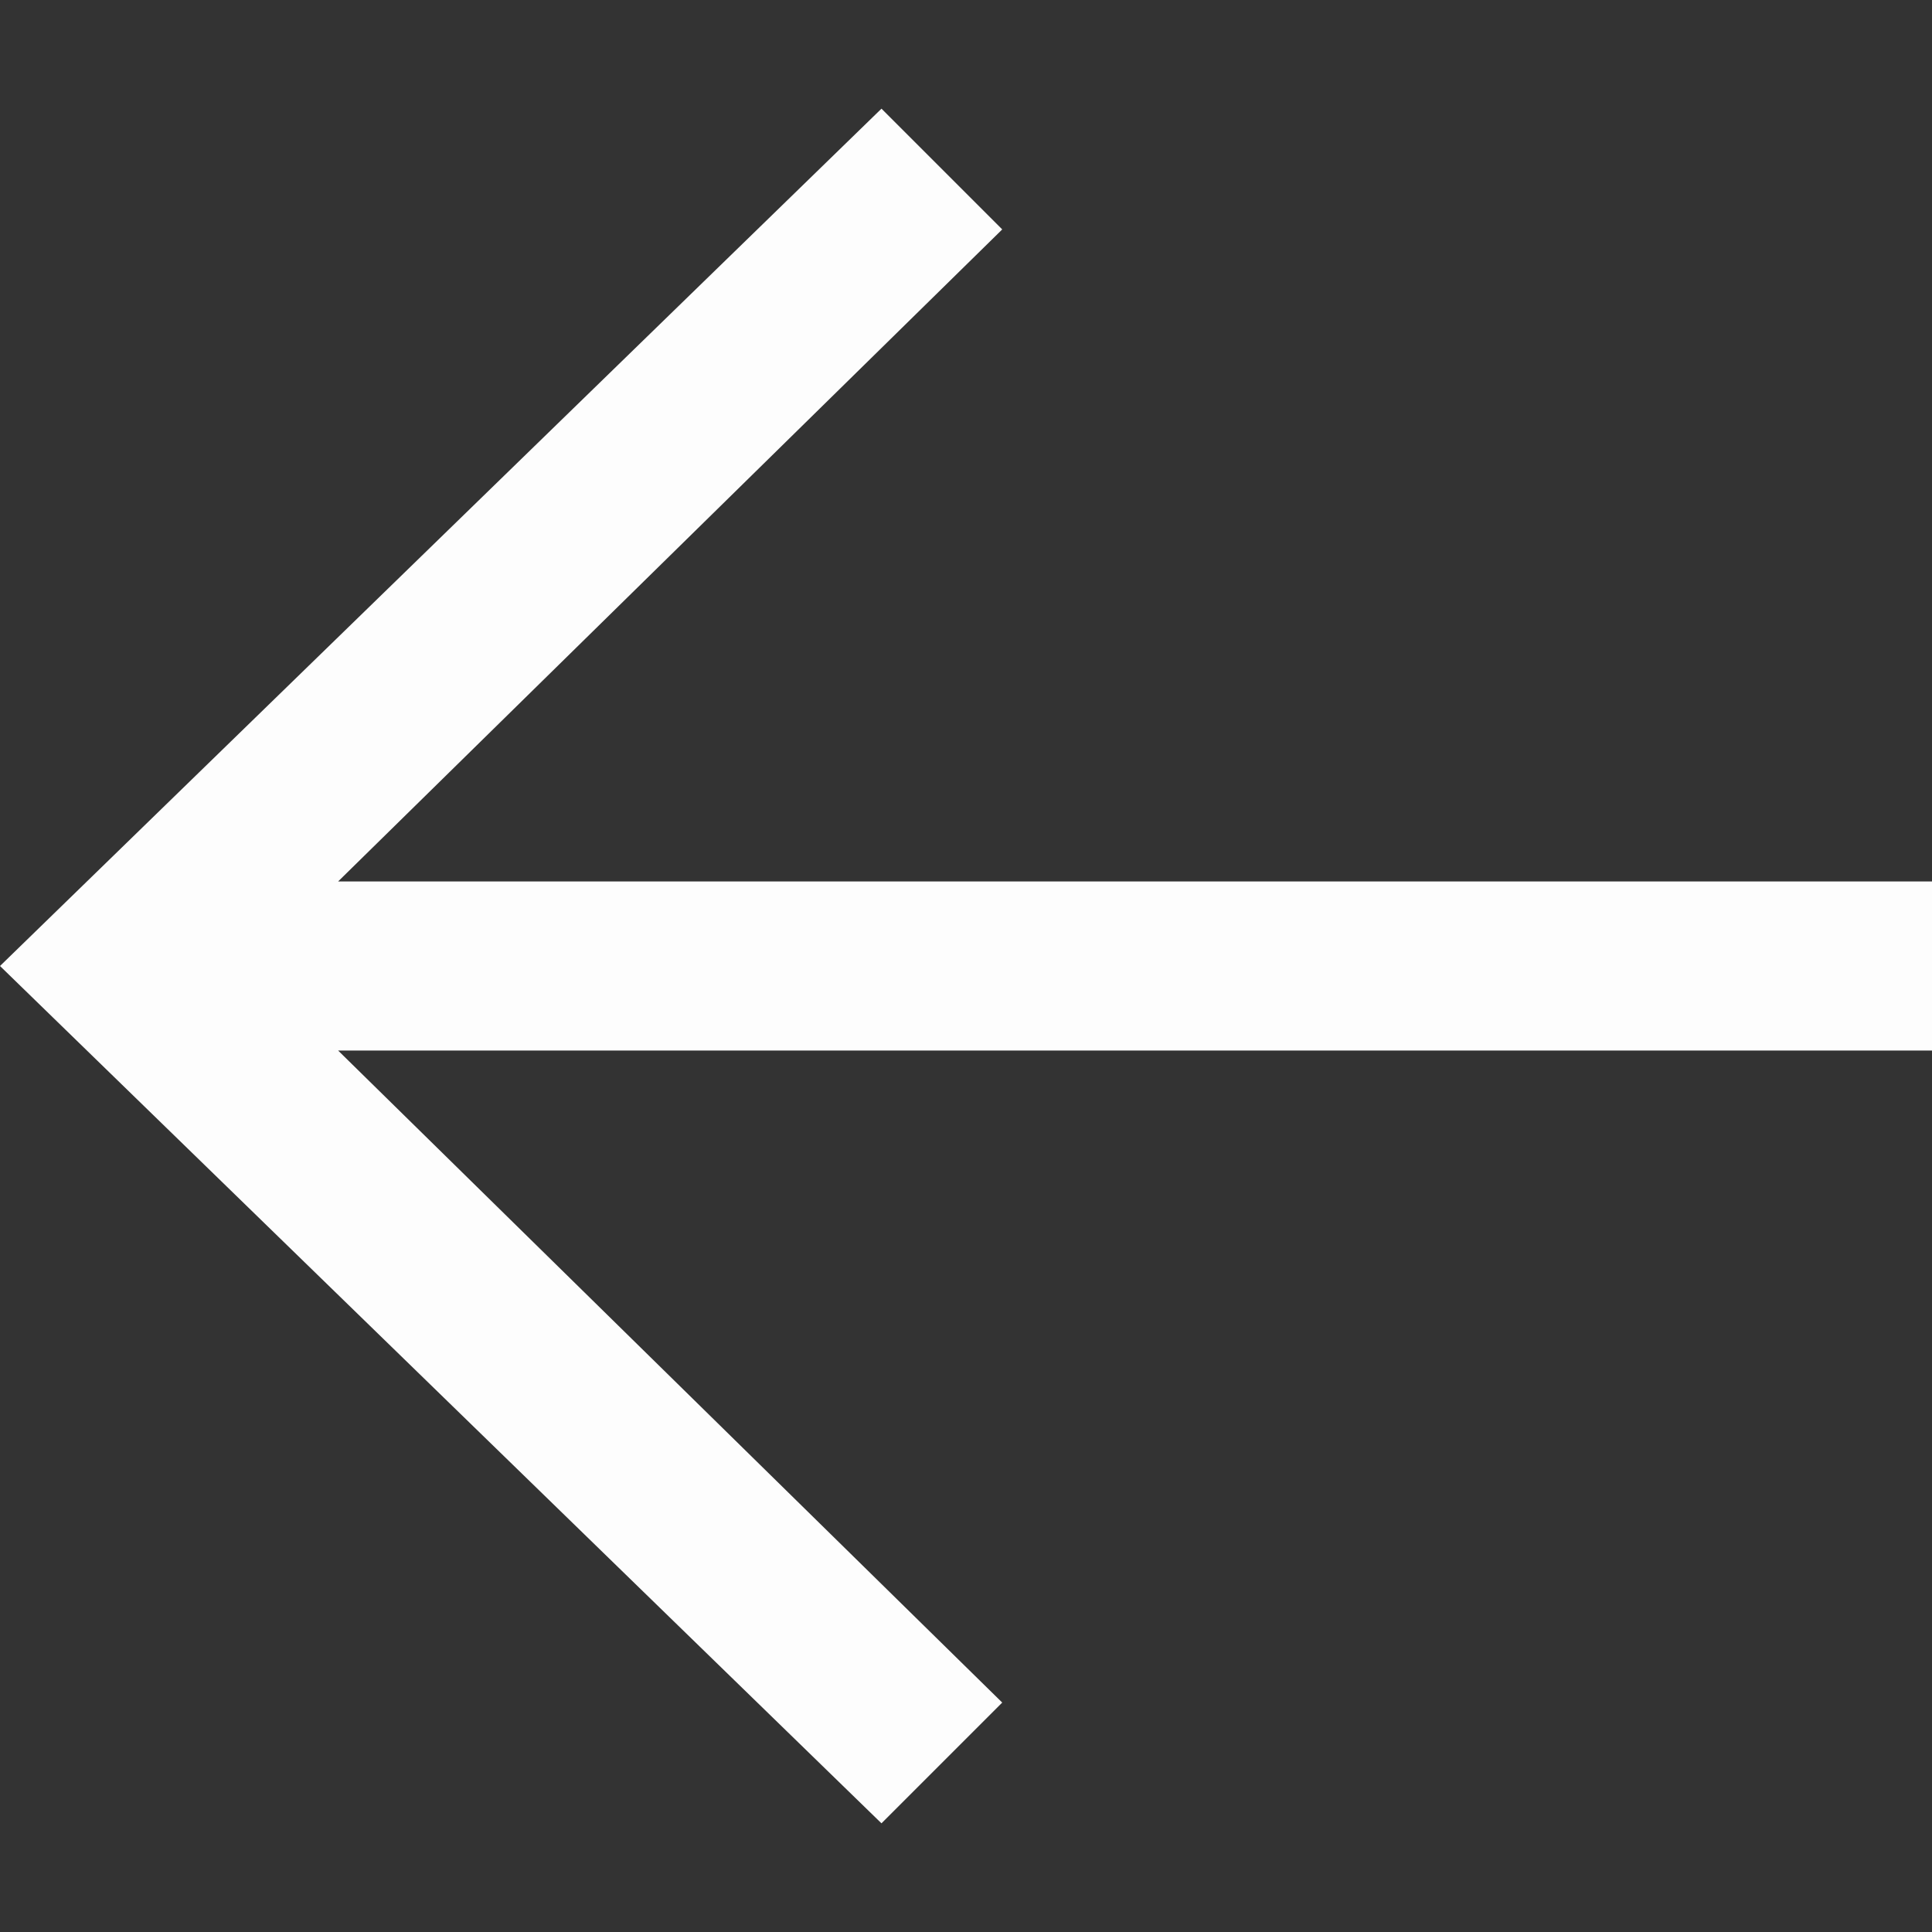 <?xml version="1.0" encoding="UTF-8"?>
<svg id="Ebene_1" data-name="Ebene 1" xmlns="http://www.w3.org/2000/svg" version="1.1" viewBox="0 0 16 16">
  <rect x="0" y="0" width="16" height="16" fill="#333333" stroke="none"/>
  <defs>
    <style>
      .cls-1 {
        fill: #fdfdfd;
        fill-rule: evenodd;
        stroke-width: 0px;
      }
    </style>
  </defs>
  <path id="Pfad_81" data-name="Pfad 81" class="cls-1" d="M2.8,7.3L8.3,1.9l-1-1L0,8l7.3,7.1,1-1-5.5-5.4h13.2v-1.4H2.8Z"/>
</svg>